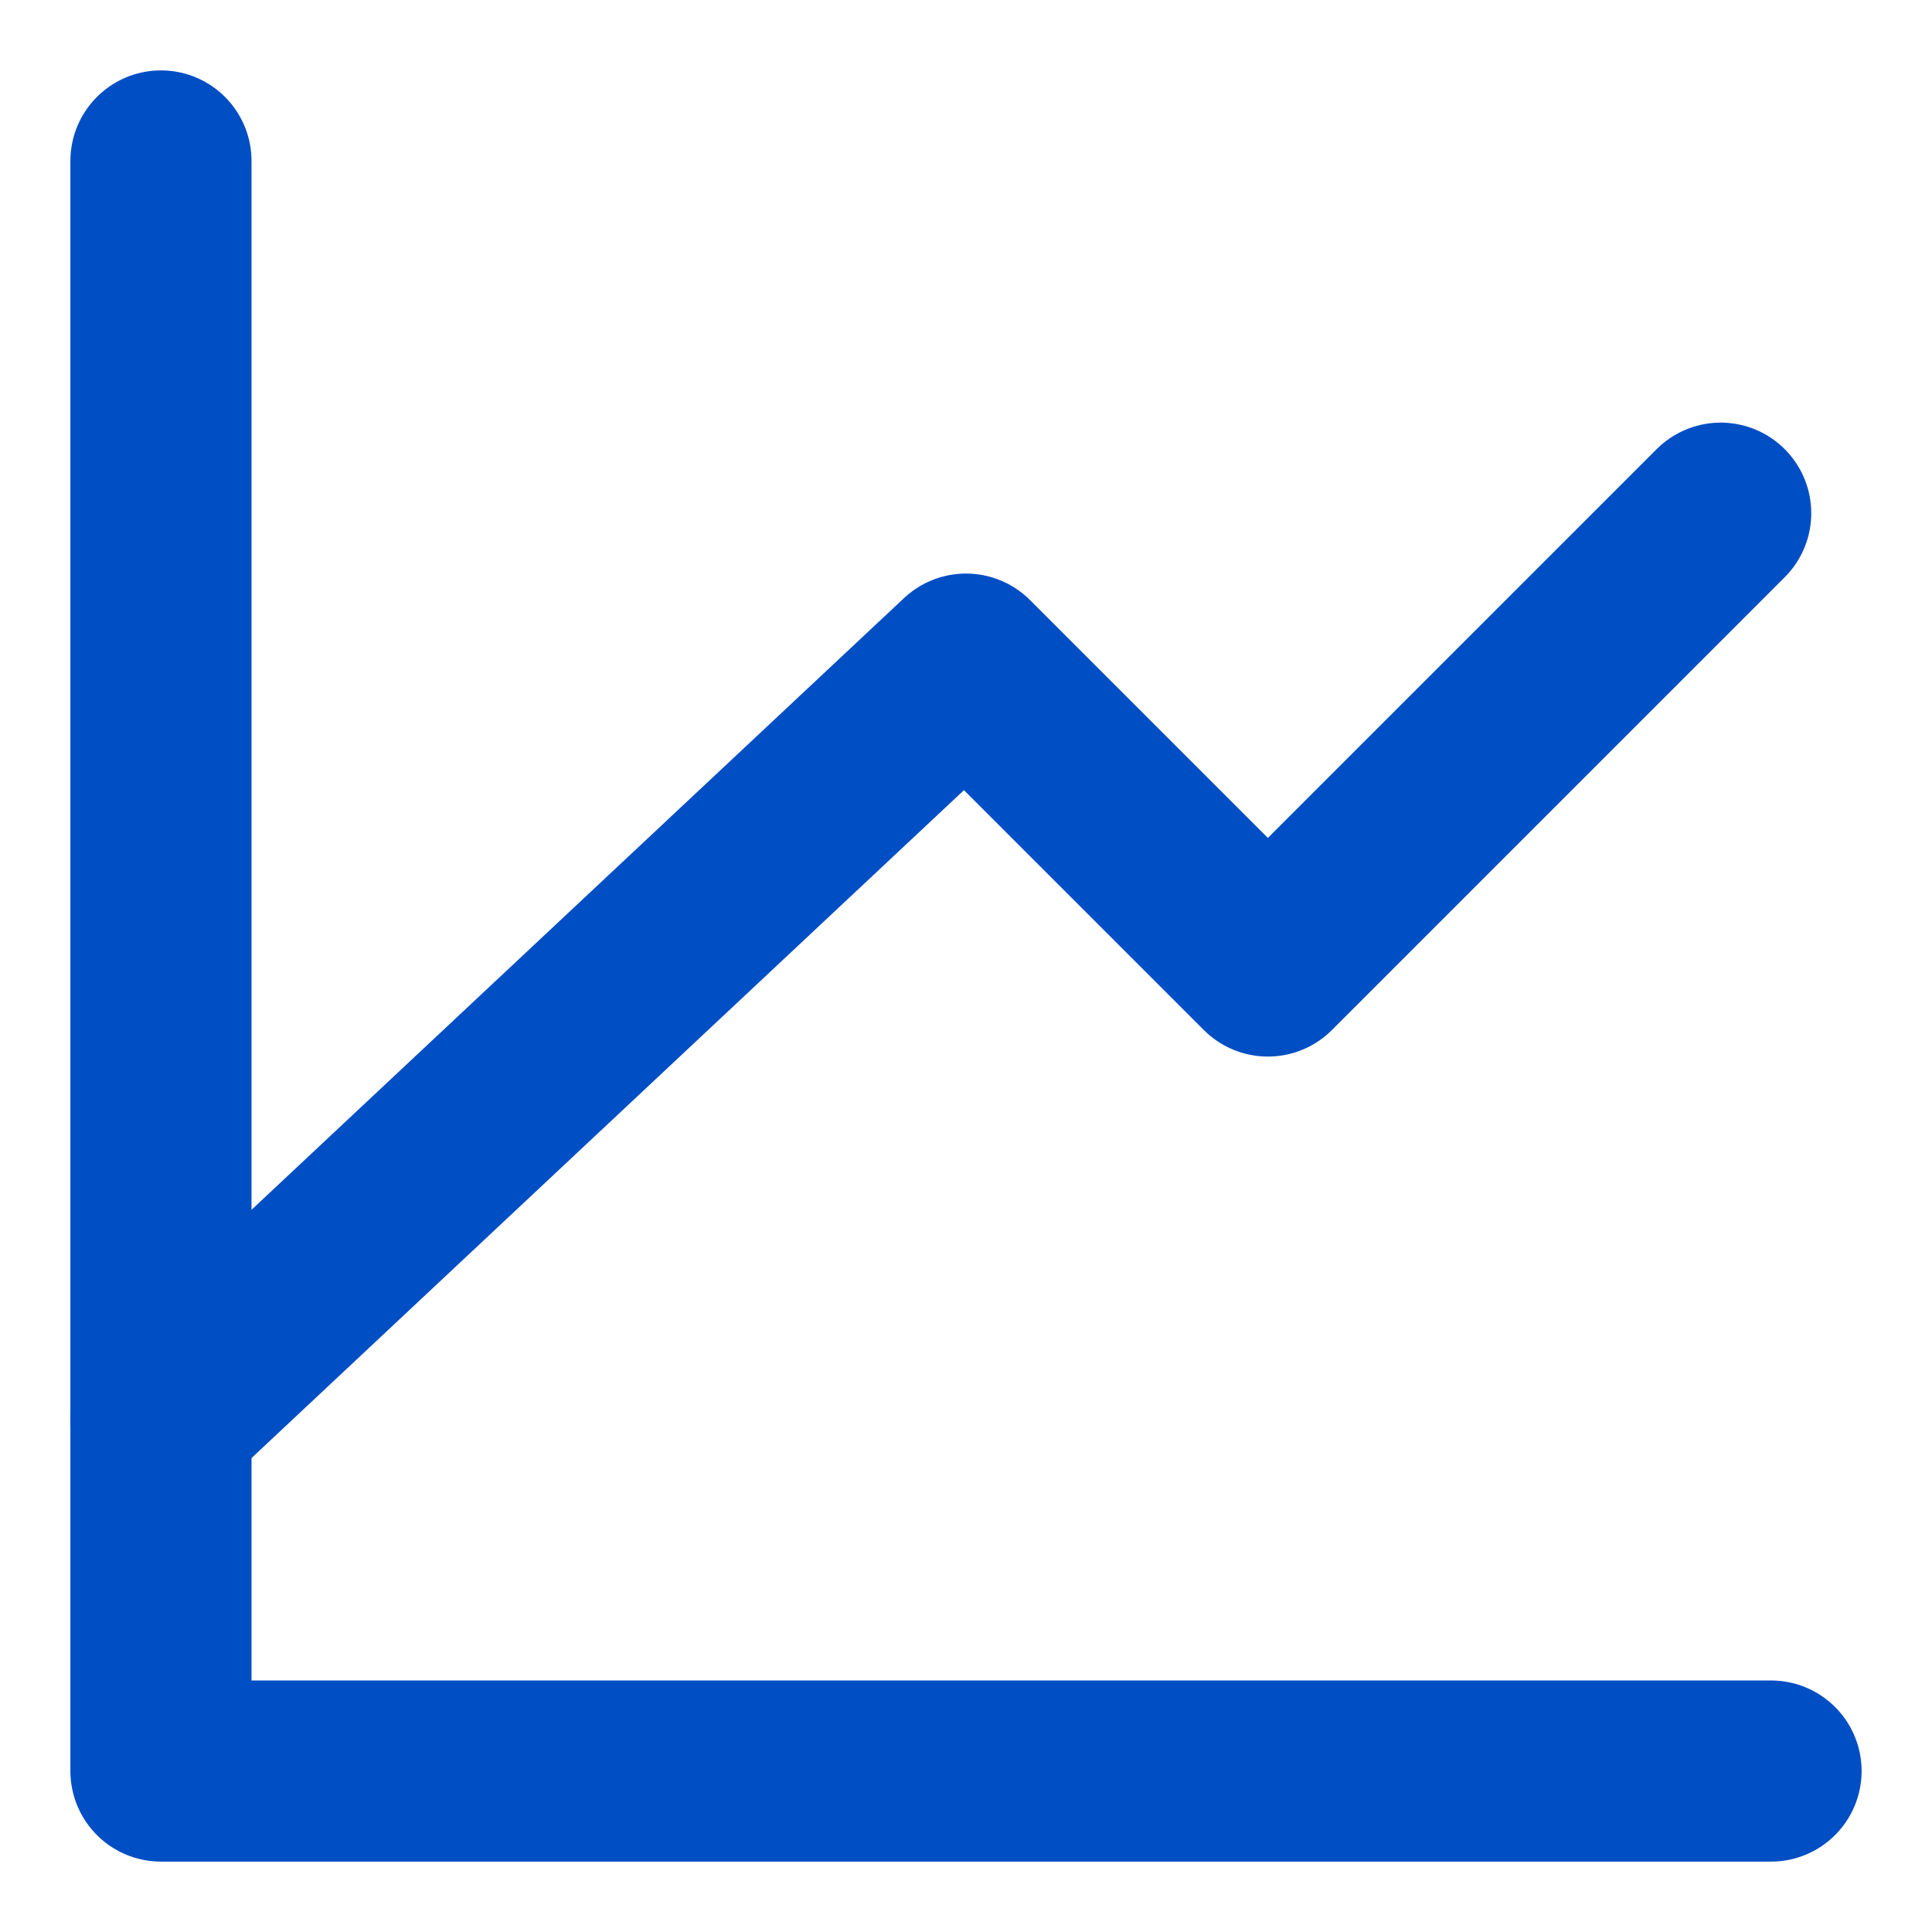 <svg width="16" height="16" viewBox="0 0 16 16" fill="none" xmlns="http://www.w3.org/2000/svg">
<path d="M14.667 14.667H1.333V1.333" stroke="#004EC4" stroke-width="1.5" stroke-linecap="round" stroke-linejoin="round"/>
<path d="M1.333 11.75L8 5.5L10.5 8L14.25 4.25" stroke="#004EC4" stroke-width="1.5" stroke-linecap="round" stroke-linejoin="round"/>
</svg>
